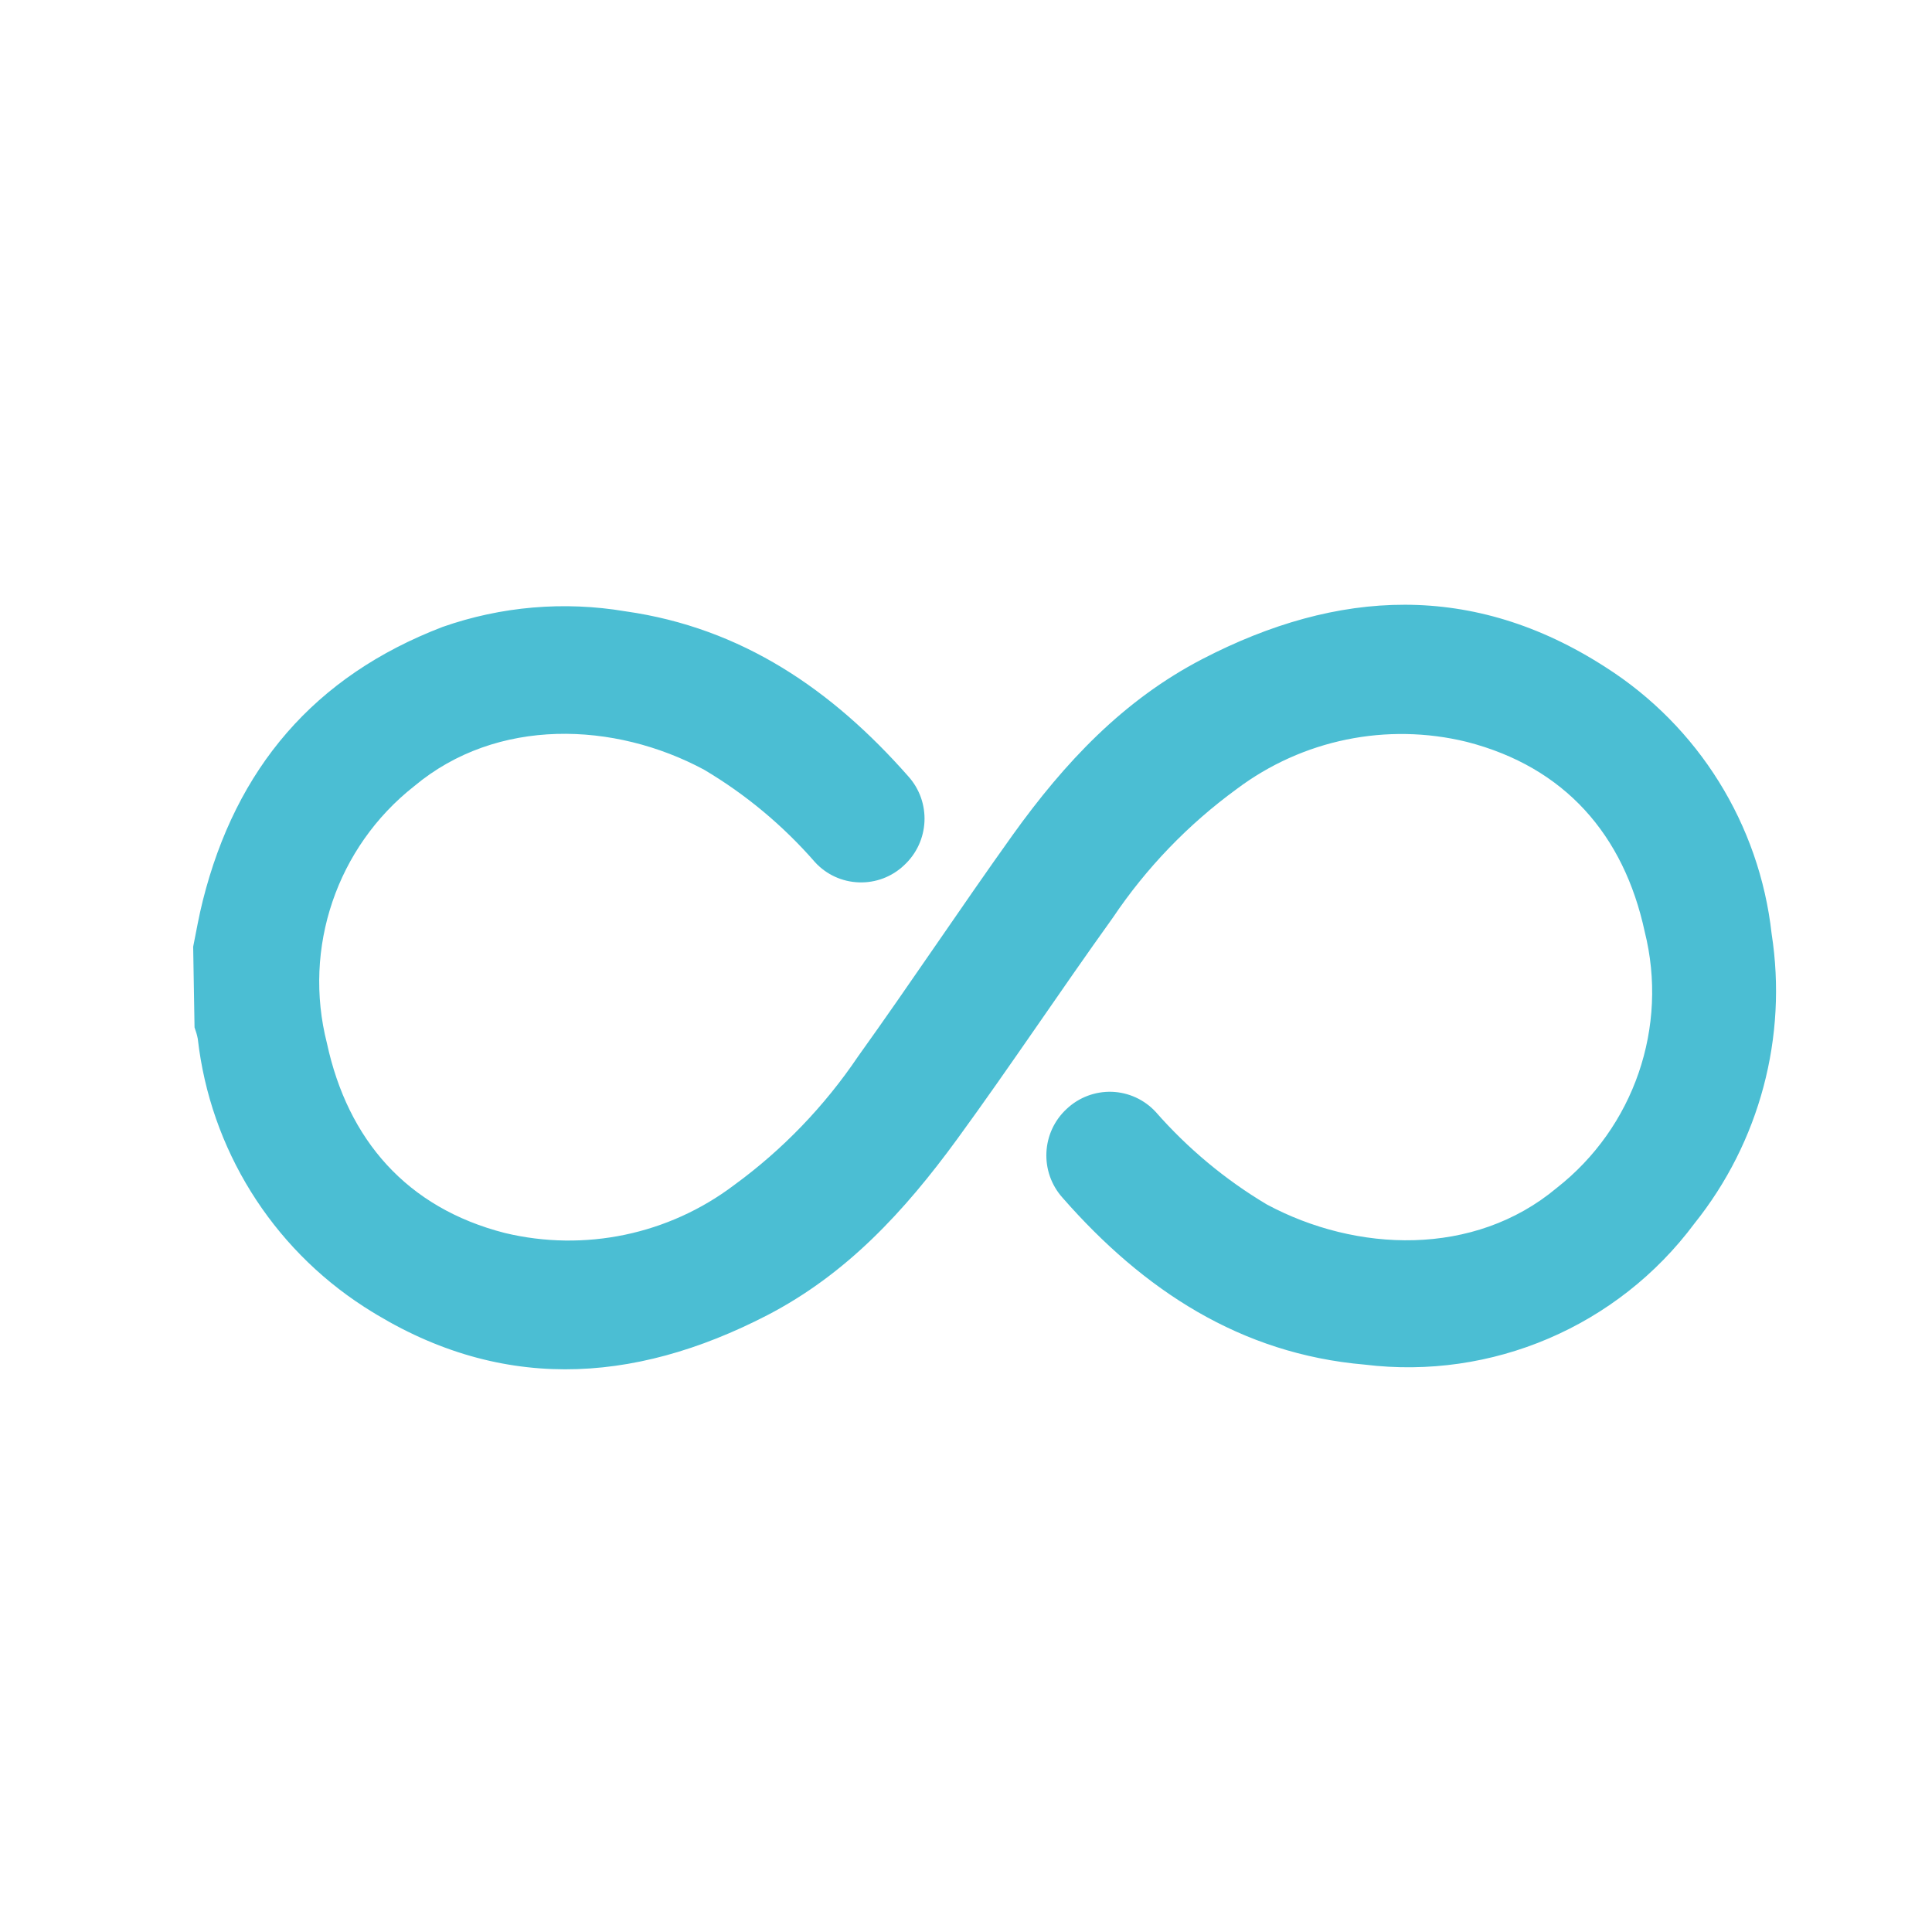 <?xml version="1.0" encoding="UTF-8"?>
<svg xmlns="http://www.w3.org/2000/svg" xmlns:xlink="http://www.w3.org/1999/xlink" width="72px" height="72px" viewBox="0 0 72 72" version="1.1">
<g id="surface1">
<path style=" stroke:none;fill-rule:nonzero;fill:rgb(29.412%,74.51%,82.745%);fill-opacity:1;" d="M 7.199 35.281 C 7.316 34.703 7.414 34.129 7.559 33.559 C 8.797 28.633 11.707 25.199 16.496 23.363 C 18.676 22.598 21.02 22.398 23.301 22.781 C 27.664 23.398 31.02 25.719 33.848 28.93 C 34.715 29.891 34.645 31.371 33.688 32.25 C 33.238 32.676 32.633 32.906 32.008 32.883 C 31.387 32.863 30.797 32.594 30.375 32.133 C 29.188 30.77 27.793 29.605 26.238 28.684 C 22.902 26.891 18.52 26.719 15.438 29.297 C 12.551 31.566 11.277 35.324 12.184 38.879 C 12.961 42.48 15.164 45.016 18.812 45.949 C 21.785 46.664 24.922 46.008 27.359 44.164 C 29.164 42.848 30.727 41.223 31.977 39.371 C 33.934 36.641 35.793 33.84 37.734 31.125 C 39.68 28.41 41.867 26.086 44.812 24.559 C 49.852 21.945 54.895 21.68 59.832 24.863 C 63.293 27.066 65.57 30.719 66.023 34.797 C 66.621 38.641 65.578 42.562 63.145 45.598 C 60.289 49.434 55.598 51.438 50.855 50.855 C 46.23 50.457 42.609 48.074 39.602 44.641 C 38.734 43.676 38.805 42.195 39.758 41.32 C 40.211 40.895 40.816 40.668 41.438 40.688 C 42.059 40.711 42.648 40.98 43.07 41.438 C 44.262 42.797 45.656 43.961 47.211 44.887 C 50.543 46.676 54.93 46.852 58.012 44.273 C 60.895 42.016 62.184 38.273 61.293 34.719 C 60.516 31.117 58.32 28.586 54.664 27.648 C 51.684 26.918 48.539 27.562 46.086 29.406 C 44.281 30.723 42.719 32.344 41.473 34.199 C 39.512 36.93 37.656 39.73 35.676 42.445 C 33.695 45.16 31.543 47.484 28.598 49.012 C 23.559 51.617 18.52 51.891 13.578 48.707 C 10.117 46.477 7.836 42.809 7.371 38.715 C 7.344 38.57 7.301 38.43 7.25 38.289 Z M 7.199 35.281 "/>
</g>
</svg>

